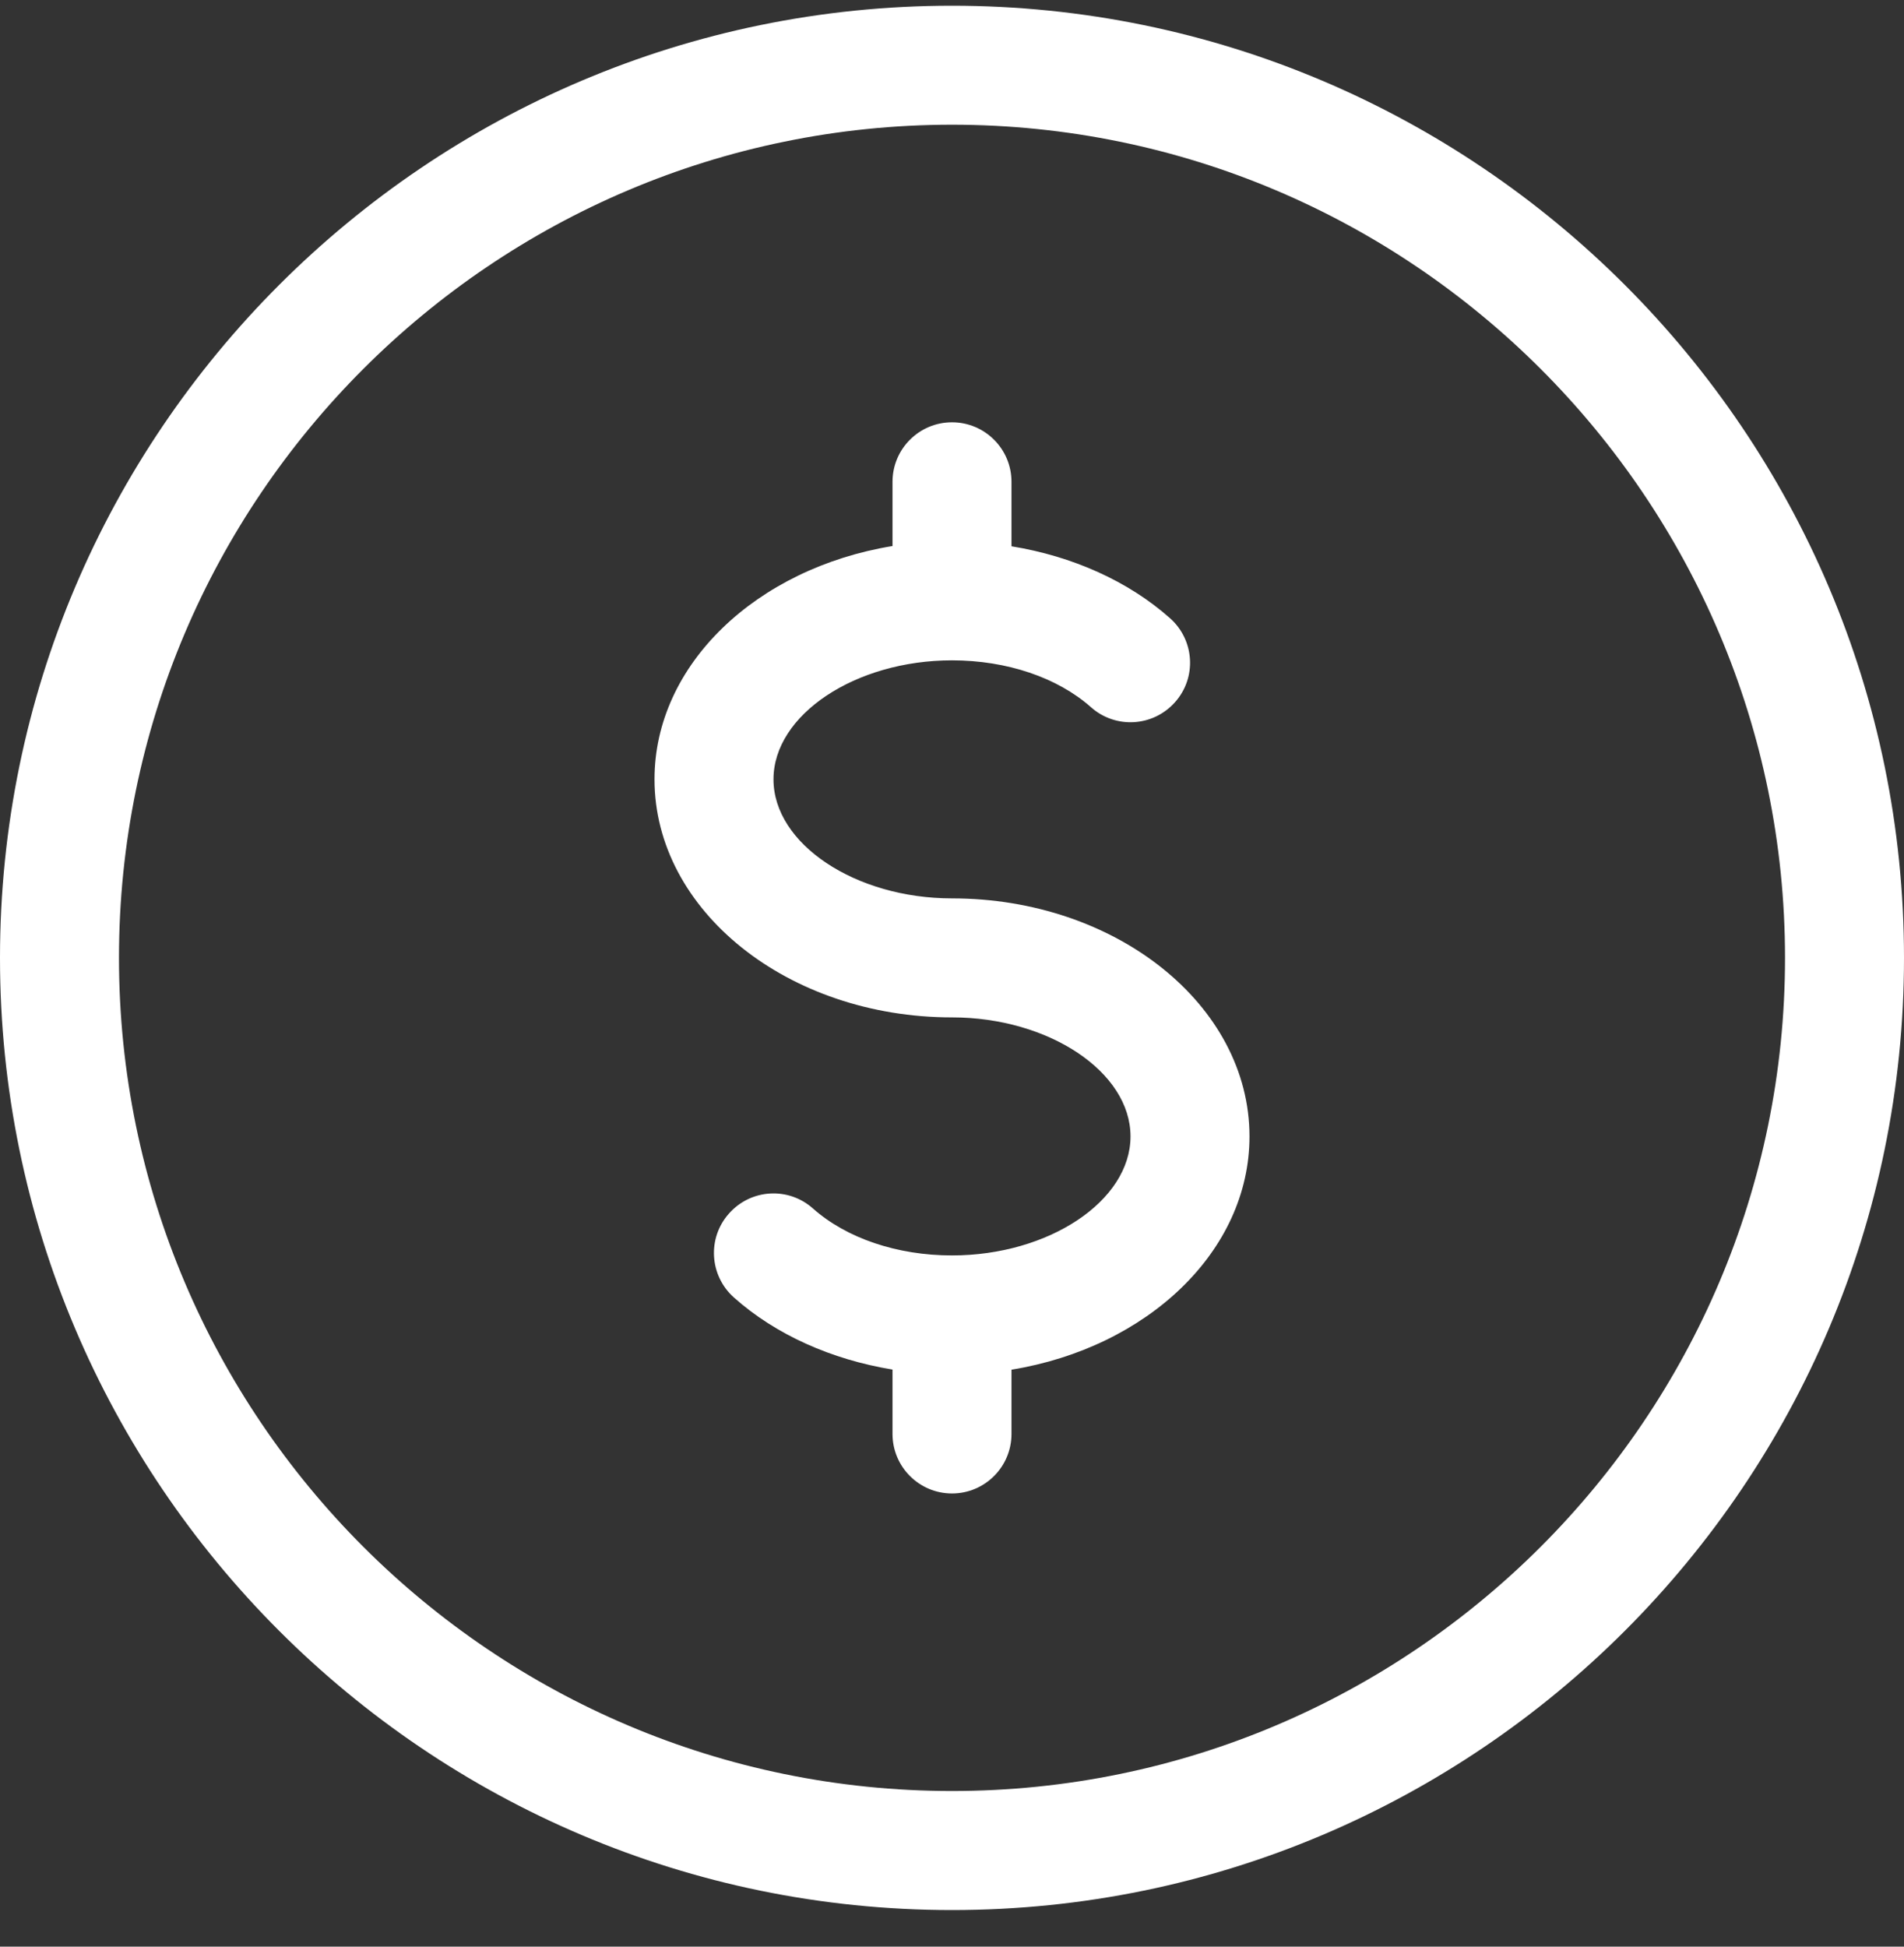 <svg width="45" height="46" viewBox="0 0 45 46" fill="none" xmlns="http://www.w3.org/2000/svg">
<rect x="0" y="0" width="45" height="46" fill="#333333" stroke="none"/>
<g clip-path="url(#clip0)">
<path d="M22.5 0.135C10.094 0.135 0 10.229 0 22.635C0 35.041 10.094 45.135 22.5 45.135C34.906 45.135 45 35.041 45 22.635C45 10.229 34.906 0.135 22.5 0.135ZM22.5 42.322C11.644 42.322 2.812 33.491 2.812 22.635C2.812 11.778 11.644 2.947 22.5 2.947C33.356 2.947 42.188 11.778 42.188 22.635C42.188 33.491 33.356 42.322 22.5 42.322Z" fill="white"/>
<path d="M22.5 21.229C20.213 21.229 18.281 19.94 18.281 18.416C18.281 16.892 20.213 15.604 22.5 15.604C23.794 15.604 24.992 16.009 25.785 16.712C26.364 17.226 27.25 17.178 27.771 16.593C28.288 16.014 28.235 15.125 27.652 14.608C26.668 13.733 25.346 13.143 23.906 12.909V11.385C23.906 10.608 23.276 9.979 22.5 9.979C21.724 9.979 21.094 10.608 21.094 11.385V12.903C17.887 13.427 15.469 15.699 15.469 18.416C15.469 21.518 18.624 24.041 22.5 24.041C24.787 24.041 26.719 25.329 26.719 26.854C26.719 28.378 24.787 29.666 22.5 29.666C21.206 29.666 20.008 29.261 19.215 28.558C18.636 28.04 17.747 28.091 17.229 28.676C16.712 29.255 16.765 30.144 17.348 30.662C18.332 31.539 19.654 32.127 21.094 32.363V33.885C21.094 34.661 21.724 35.291 22.5 35.291C23.276 35.291 23.906 34.661 23.906 33.885V32.366C27.113 31.843 29.531 29.57 29.531 26.854C29.531 23.751 26.376 21.229 22.5 21.229Z" fill="white"/>
</g>
<defs>
<clipPath id="clip0">
<rect width="45" height="45" fill="white" transform="translate(0 0.135)"/>
</clipPath>
</defs>
</svg>
